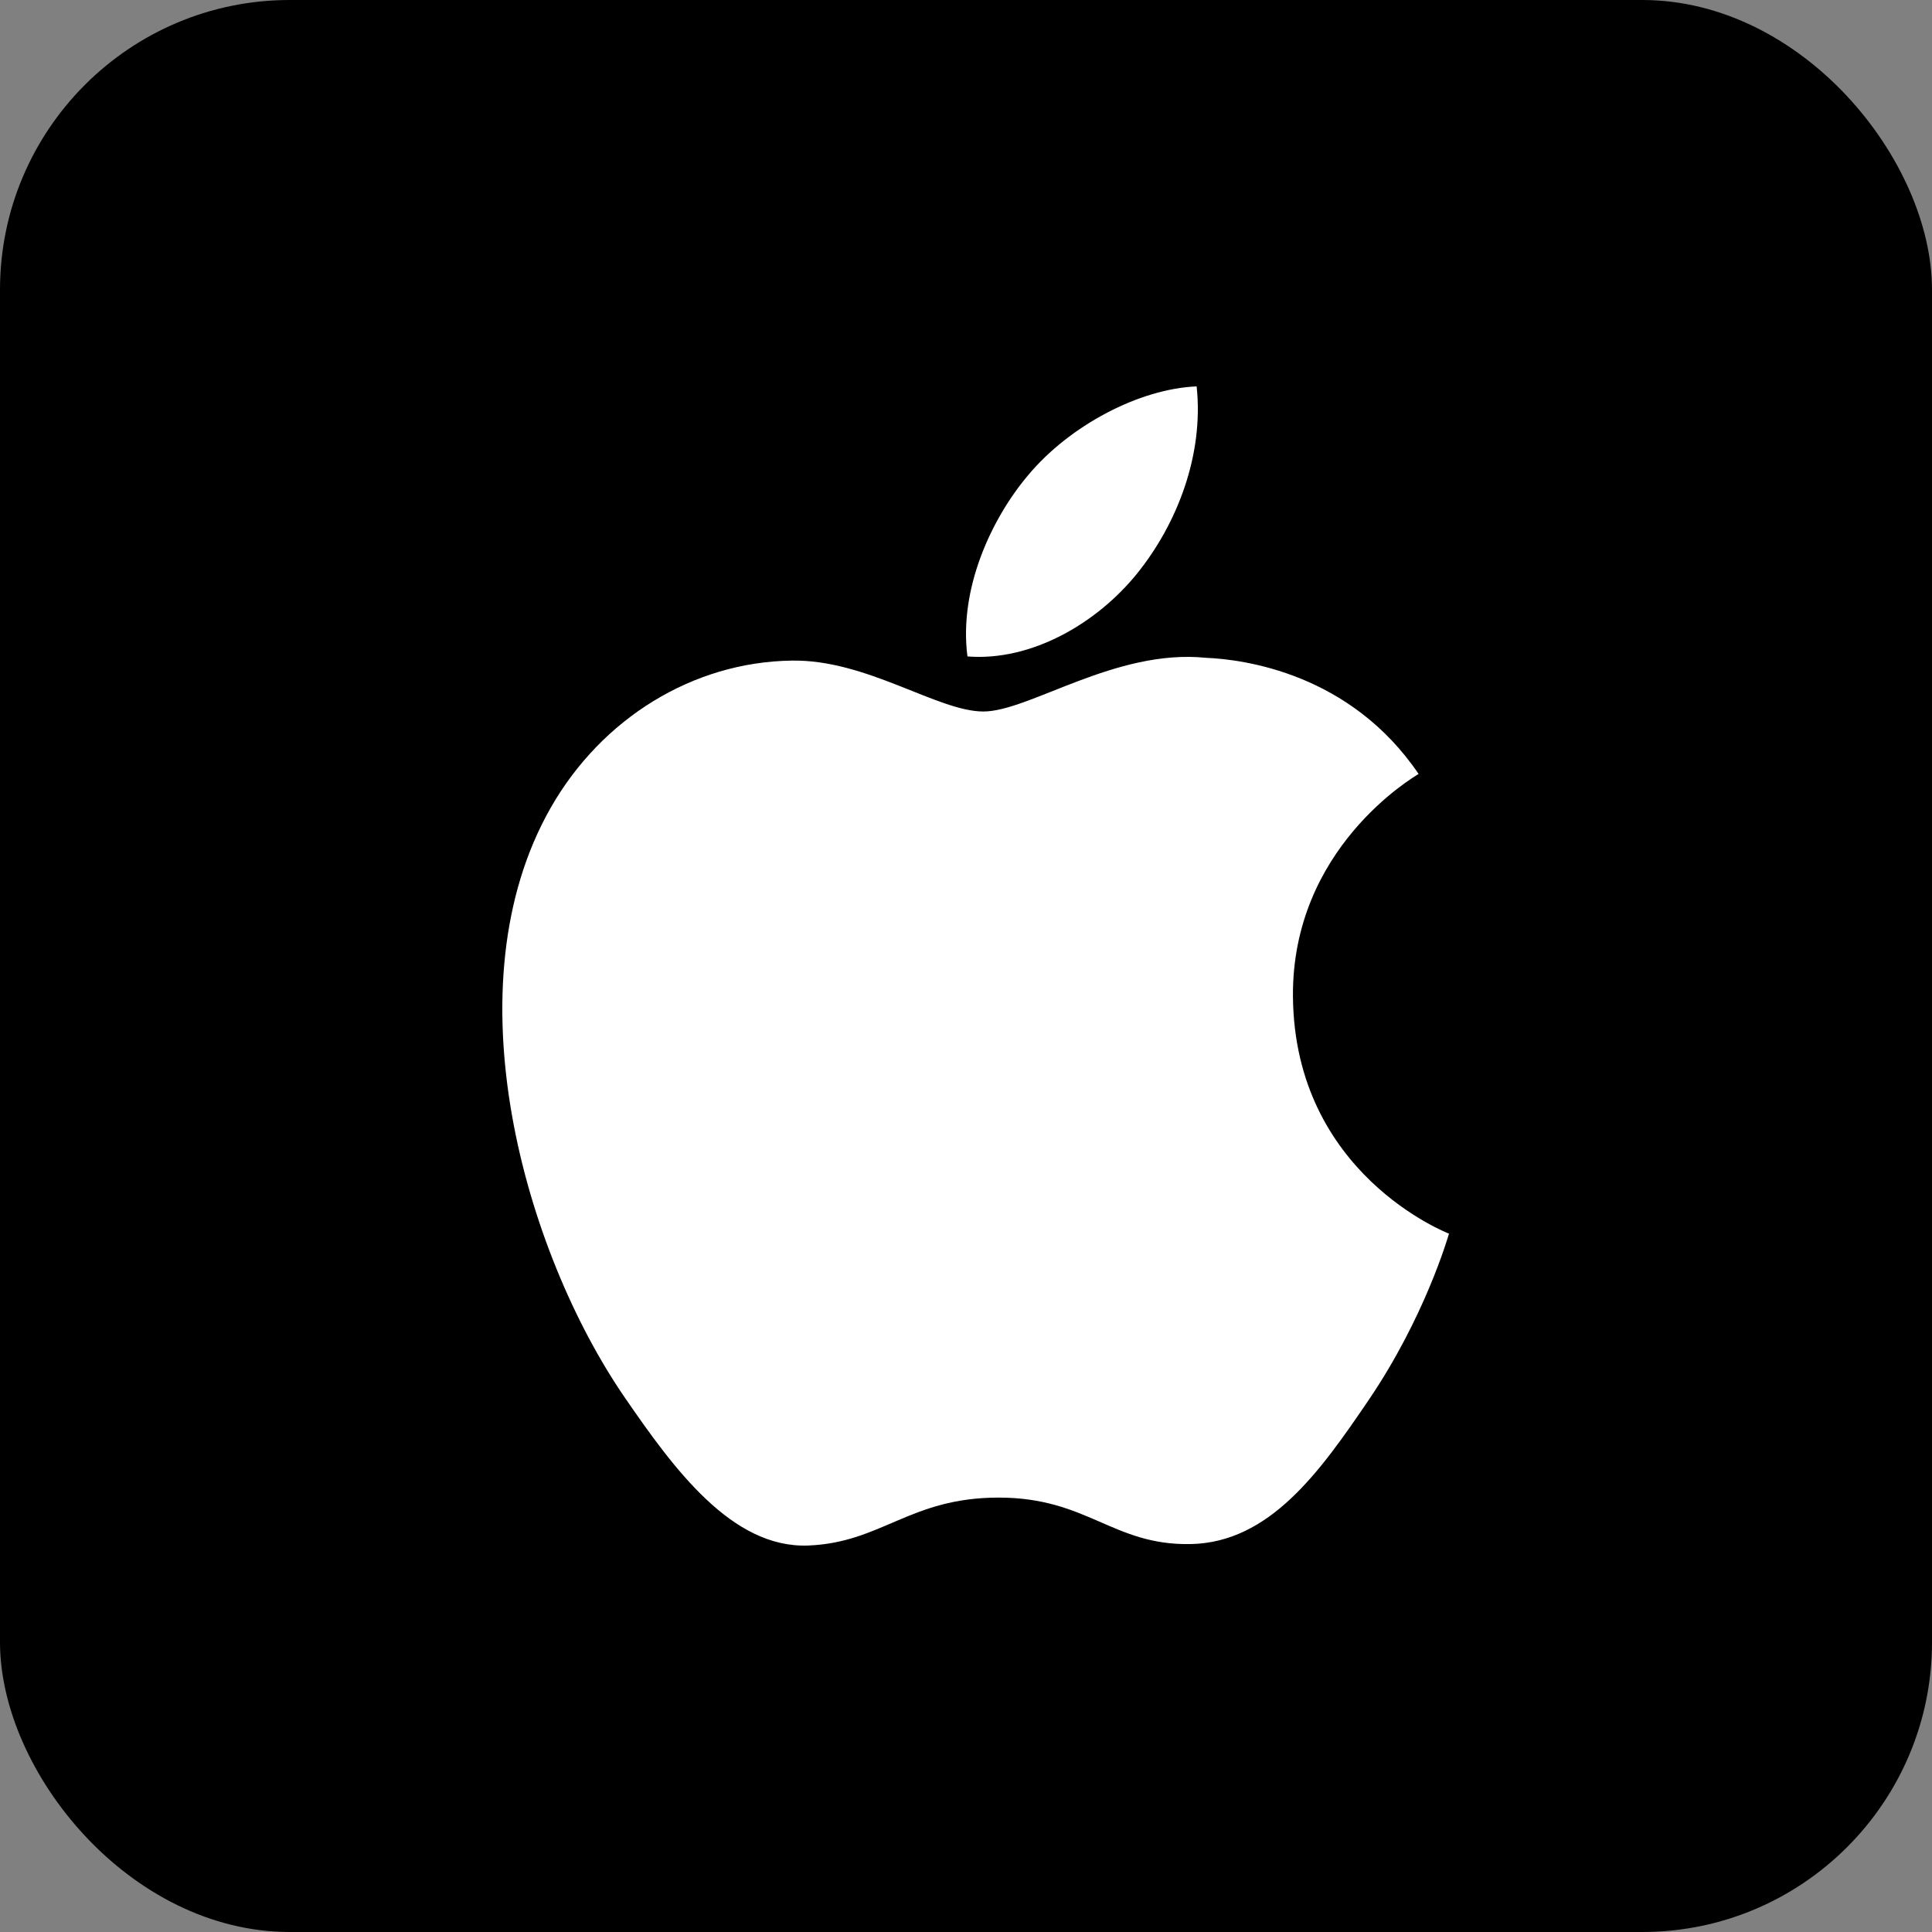 <?xml version="1.0" encoding="UTF-8"?>
<svg width="100px" height="100px" viewBox="0 0 100 100" version="1.1" xmlns="http://www.w3.org/2000/svg" xmlns:xlink="http://www.w3.org/1999/xlink">
    <rect x="0" y="0" width="100" height="100" fill="#808080" stroke="none"/>
    <!-- Generator: Sketch 58 (84663) - https://sketch.com -->
    <title>z</title>
    <desc>Created with Sketch.</desc>
    <g id="Page-1" stroke="none" stroke-width="1" fill="none" fill-rule="evenodd">
        <g id="z">
            <rect id="Rectangle" fill="#000000" x="0" y="0" width="100" height="100" rx="15"></rect>
            <g id="apple-black" transform="translate(26, 20)" fill="#FFFFFF" fill-rule="nonzero">
                <path d="M40.923,31.592 C41.008,40.763 48.912,43.816 49,43.854 C48.933,44.07 47.737,48.204 44.836,52.474 C42.327,56.167 39.724,59.845 35.623,59.921 C31.594,59.996 30.298,57.515 25.691,57.515 C21.086,57.515 19.646,59.845 15.832,59.996 C11.874,60.147 8.86,56.004 6.331,52.325 C1.163,44.801 -2.786,31.063 2.516,21.789 C5.151,17.184 9.859,14.268 14.968,14.193 C18.855,14.118 22.524,16.827 24.9,16.827 C27.275,16.827 31.733,13.57 36.42,14.048 C38.382,14.13 43.89,14.846 47.427,20.06 C47.142,20.238 40.855,23.924 40.923,31.592 M32.858,9.683 C34.926,7.119 36.317,3.551 35.938,0 C32.957,0.123 29.353,2.034 27.216,4.596 C25.3,6.865 23.622,10.496 24.075,13.977 C27.397,14.24 30.79,12.248 32.858,9.683" id="Shape"></path>
            </g>
        </g>
    </g>
</svg>
